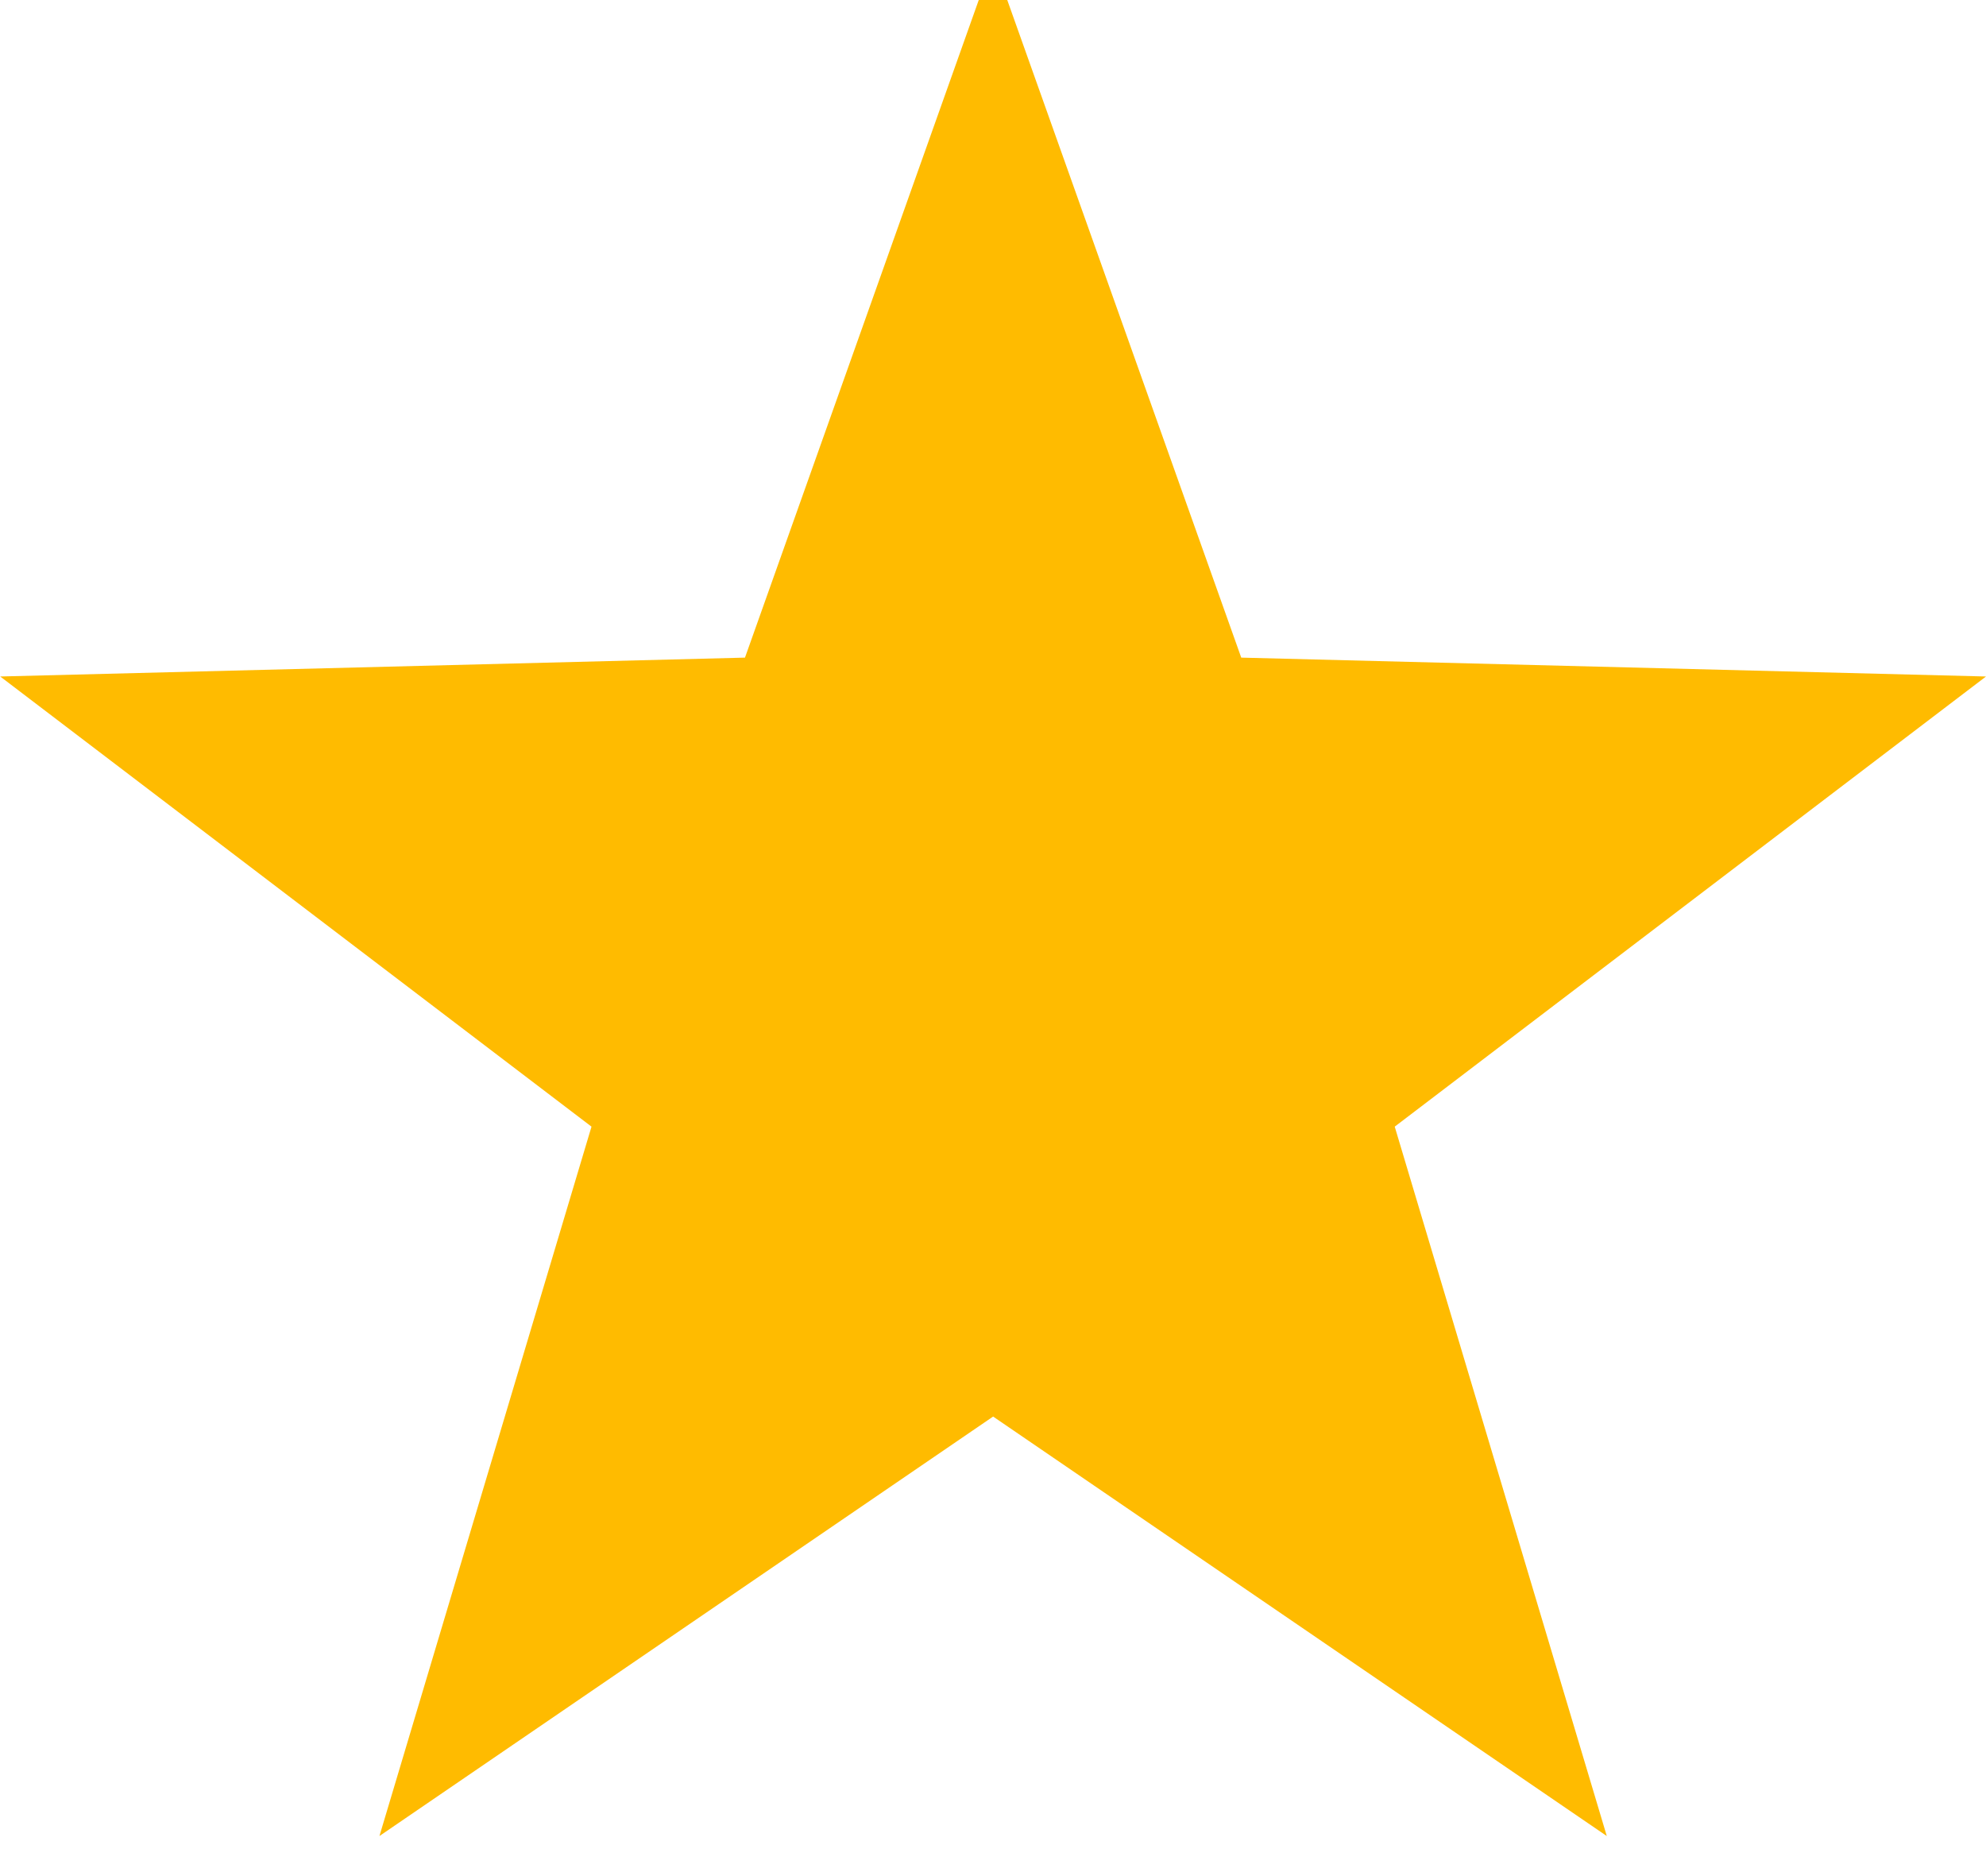<?xml version="1.0" encoding="UTF-8"?>
<svg id="SVGDoc" width="18" height="17" xmlns="http://www.w3.org/2000/svg" version="1.1" xmlns:xlink="http://www.w3.org/1999/xlink" xmlns:avocode="https://avocode.com/" viewBox="0 0 18 17"><defs></defs><desc>Generated with Avocode.</desc><g><g><title>Polygon 4</title><path d="M9,-0.363v0l2.25,6.322v0l6.75,0.171v0l-5.359,4.079v0l1.922,6.428v0l-5.562,-3.801v0l-5.562,3.801v0l1.922,-6.428v0l-5.359,-4.079v0l6.75,-0.171v0z" fill="#ffbb00" fill-opacity="1"></path></g></g></svg>